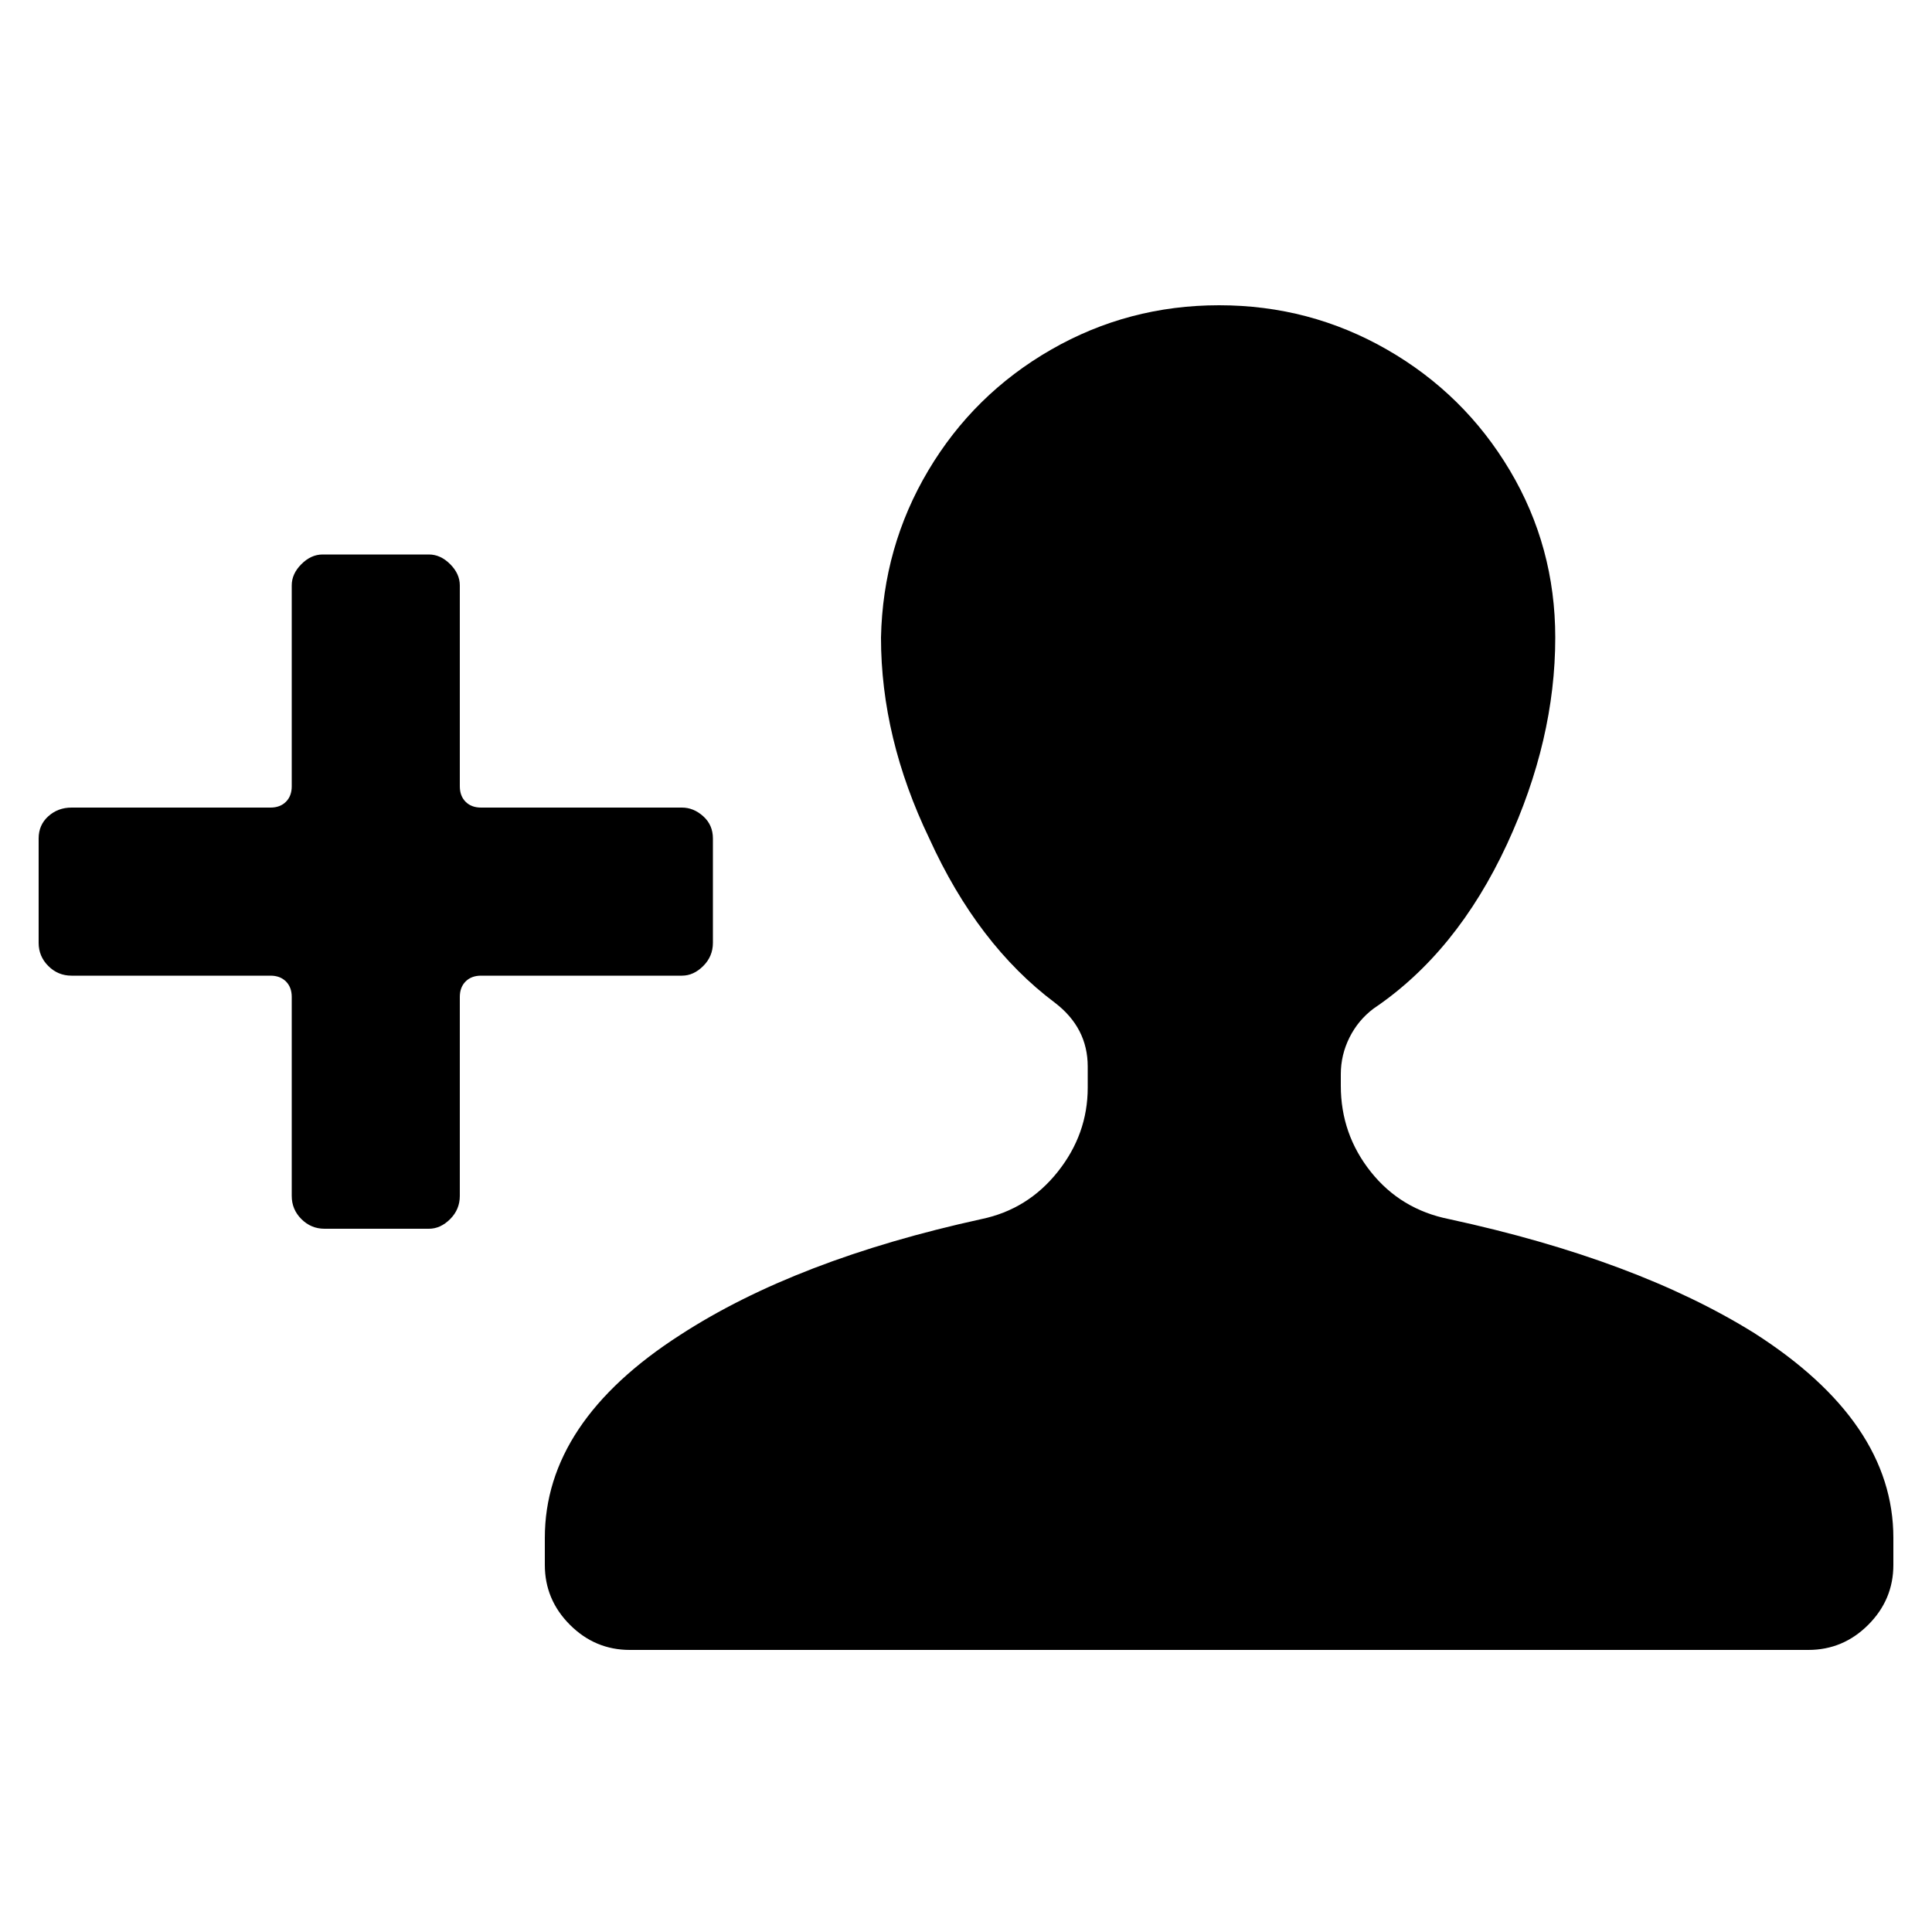 <?xml version="1.0" encoding="utf-8"?>
<svg fill="#000000" width="800px" height="800px" viewBox="0 0 1000 1000" xmlns="http://www.w3.org/2000/svg"><path d="M238 407V303q0-6-5-11t-11-5h-55q-6 0-11 5t-5 11v104q0 5-3 8t-8 3H37q-7 0-12 4.5T20 434v54q0 7 5 12t12 5h103q5 0 8 3t3 8v103q0 7 5 12t12 5h54q6 0 11-5t5-12V516q0-5 3-8t8-3h104q6 0 11-5t5-12v-54q0-7-5-11.5t-11-4.5H249q-5 0-8-3t-3-8zm270 224q-96 21-156 60-70 45-70 105v14q0 18 13 31t31 13h610q18 0 31-13t13-31v-14q0-60-72-106-61-38-158-59-25-5-40.5-24.5T694 562v-6q0-10 4.5-19t12.5-15q43-29 69-85 25-54 25-107 0-47-23.5-86.5T718 181t-87-23-87 23-63.5 62.5T456 330q0 52 25 104 25 55 65 85 17 13 17 33v11q0 24-15.5 43.5T508 631z"/></svg>